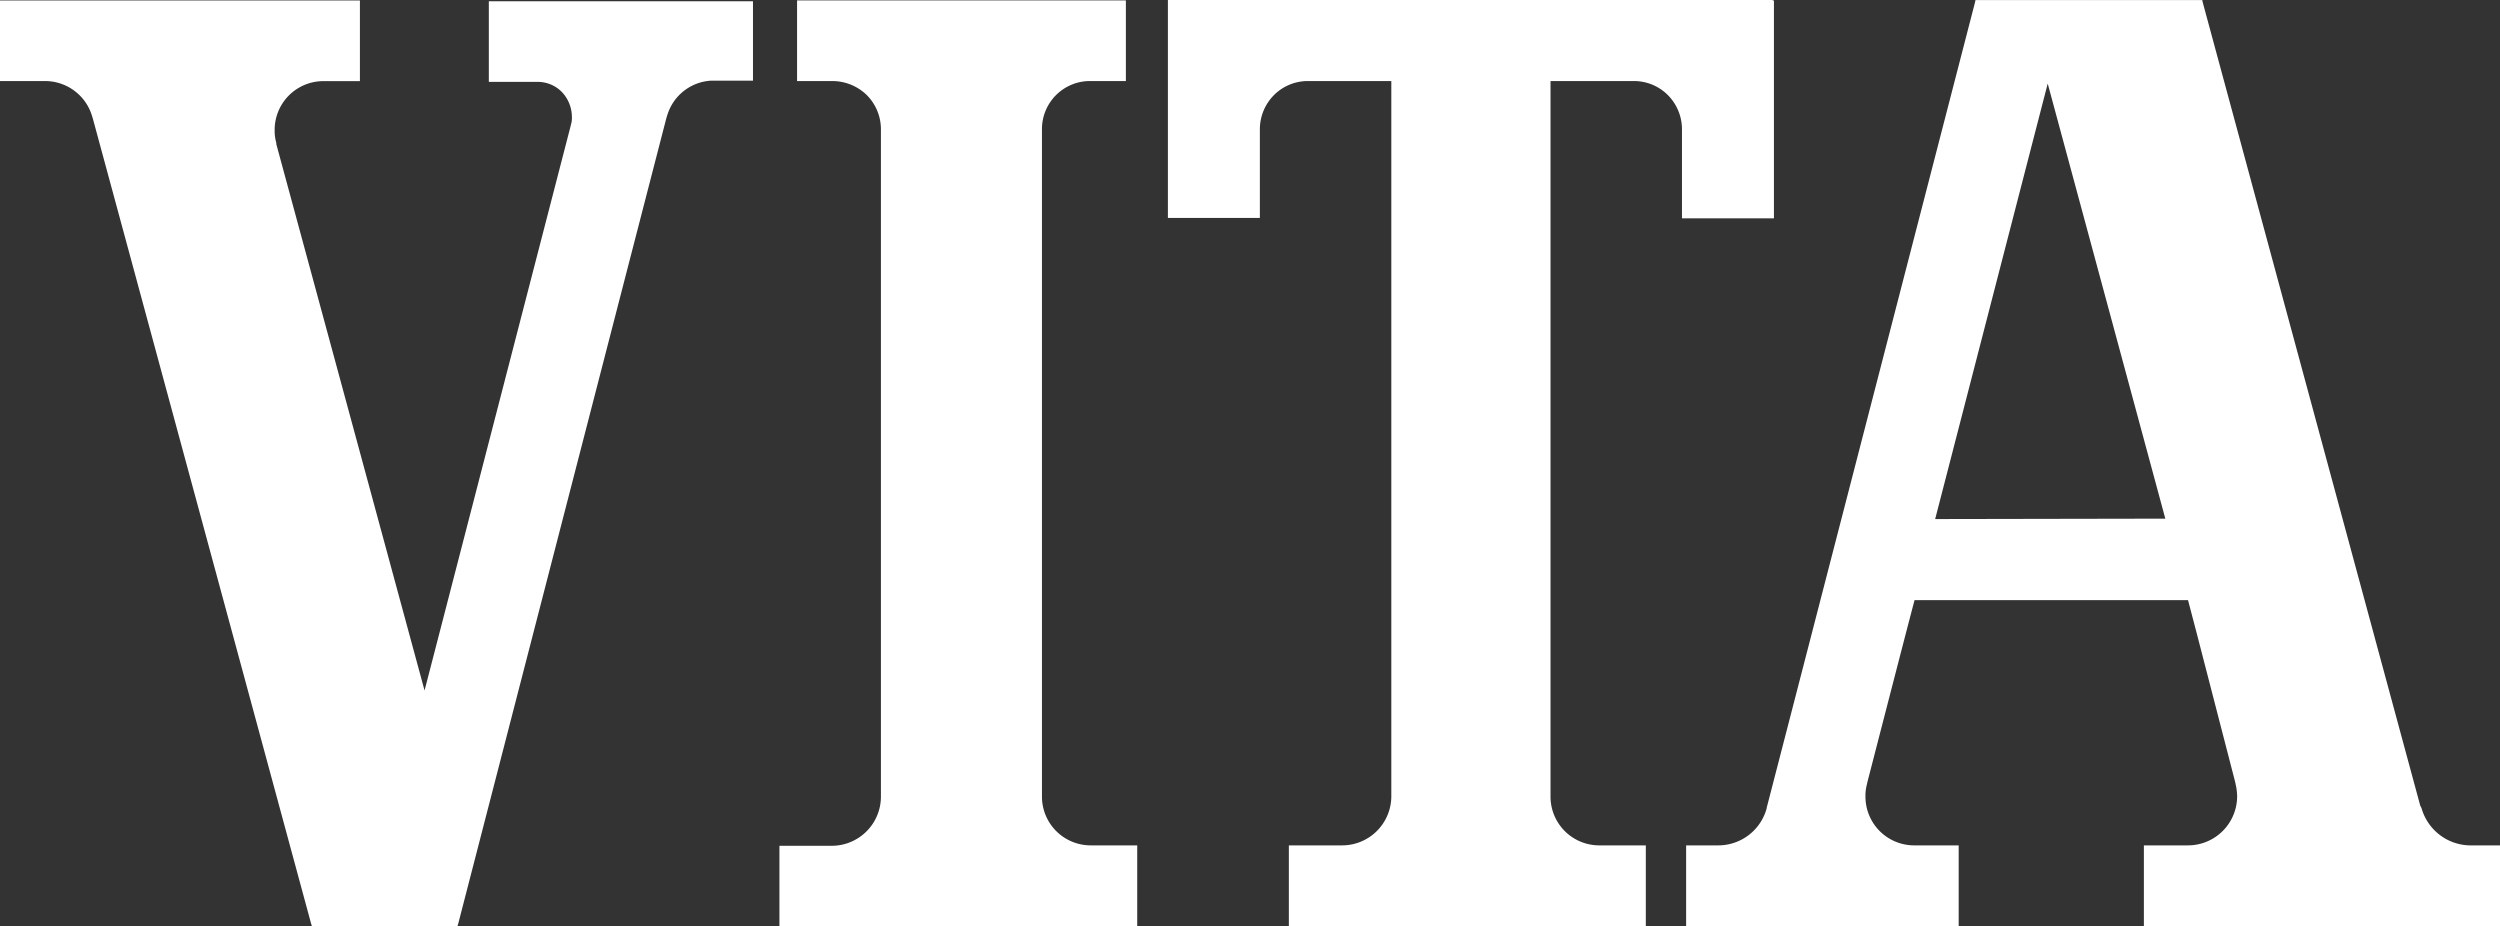 <svg xmlns="http://www.w3.org/2000/svg" id="VITA_-_Perfect_Match" width="150.927" height="55.93" viewBox="0 0 150.927 55.93"><rect x="0" y="0" width="150.927" height="55.93" fill="#333333" stroke="none"/><g id="Gruppe_715" data-name="Gruppe 715" transform="translate(0 0)"><path id="Pfad_2038" data-name="Pfad 2038" d="M43.373,88.491H43.3a2.943,2.943,0,0,1-2.941-2.966V45.289a2.9,2.9,0,0,1,2.966-2.941h2.1V37.48H25.575v4.868h2.1a2.993,2.993,0,0,1,2.1.837,2.93,2.93,0,0,1,.862,2.1V85.55a2.97,2.97,0,0,1-2.966,2.966H24.51v4.868h21.6V88.491H43.373Z" transform="translate(22.545 -37.455)" fill="#fff"></path><path id="Pfad_2039" data-name="Pfad 2039" d="M51.408,37.47v4.868H48.924a2.933,2.933,0,0,0-2.687,2.079c-.025.051-.025.1-.051.152a.575.575,0,0,1-.025.1L33.61,93.247l-.051.152H24.787l-.051-.152L11.553,44.62h0l-.025-.076a2.96,2.96,0,0,0-2.865-2.18H5.95V37.5H27.678v4.868H25.472a2.943,2.943,0,0,0-2.941,2.966,2.617,2.617,0,0,0,.1.761v.076l8.95,32.984L40.4,45.076s.025-.127.051-.2a1.559,1.559,0,0,0,.025-.355,2.2,2.2,0,0,0-.608-1.5,2.047,2.047,0,0,0-1.5-.608H35.461V37.546H51.408Z" transform="translate(-5.95 -37.47)" fill="#fff"></path><path id="Pfad_2040" data-name="Pfad 2040" d="M70.269,37.47H33.76V50.628h5.552V45.3a2.93,2.93,0,0,1,.862-2.1,2.891,2.891,0,0,1,2.079-.837h4.995V85.54a2.97,2.97,0,0,1-2.966,2.966h-3.22v4.868h21.55V88.506H59.8a2.943,2.943,0,0,1-2.941-2.966V42.363h4.995a2.891,2.891,0,0,1,2.079.837,2.93,2.93,0,0,1,.862,2.1v5.35h5.552V37.5h-.076Z" transform="translate(36.747 -37.47)" fill="#fff"></path><path id="Pfad_2041" data-name="Pfad 2041" d="M61.134,68.807h0l6.795-26.291V42.49h0v.025l7.1,26.266h0l-13.894.025ZM90.417,86.1,77.284,37.6l-.025-.127H63.568l-.025.127L50.993,86.123a.339.339,0,0,0-.025.127,3.029,3.029,0,0,1-2.89,2.256H46.1v4.868H62.554V88.506H59.867a2.943,2.943,0,0,1-2.941-2.966,2.617,2.617,0,0,1,.1-.761v-.025s2.51-9.736,2.865-11.054H76.4l.558,2.13,2.307,8.924v.025a3.45,3.45,0,0,1,.1.761A2.97,2.97,0,0,1,76.4,88.506H73.735v4.868h21.5V88.506H93.384a3.089,3.089,0,0,1-2.89-2.256Z" transform="translate(55.693 -37.47)" fill="#fff"></path></g></svg>